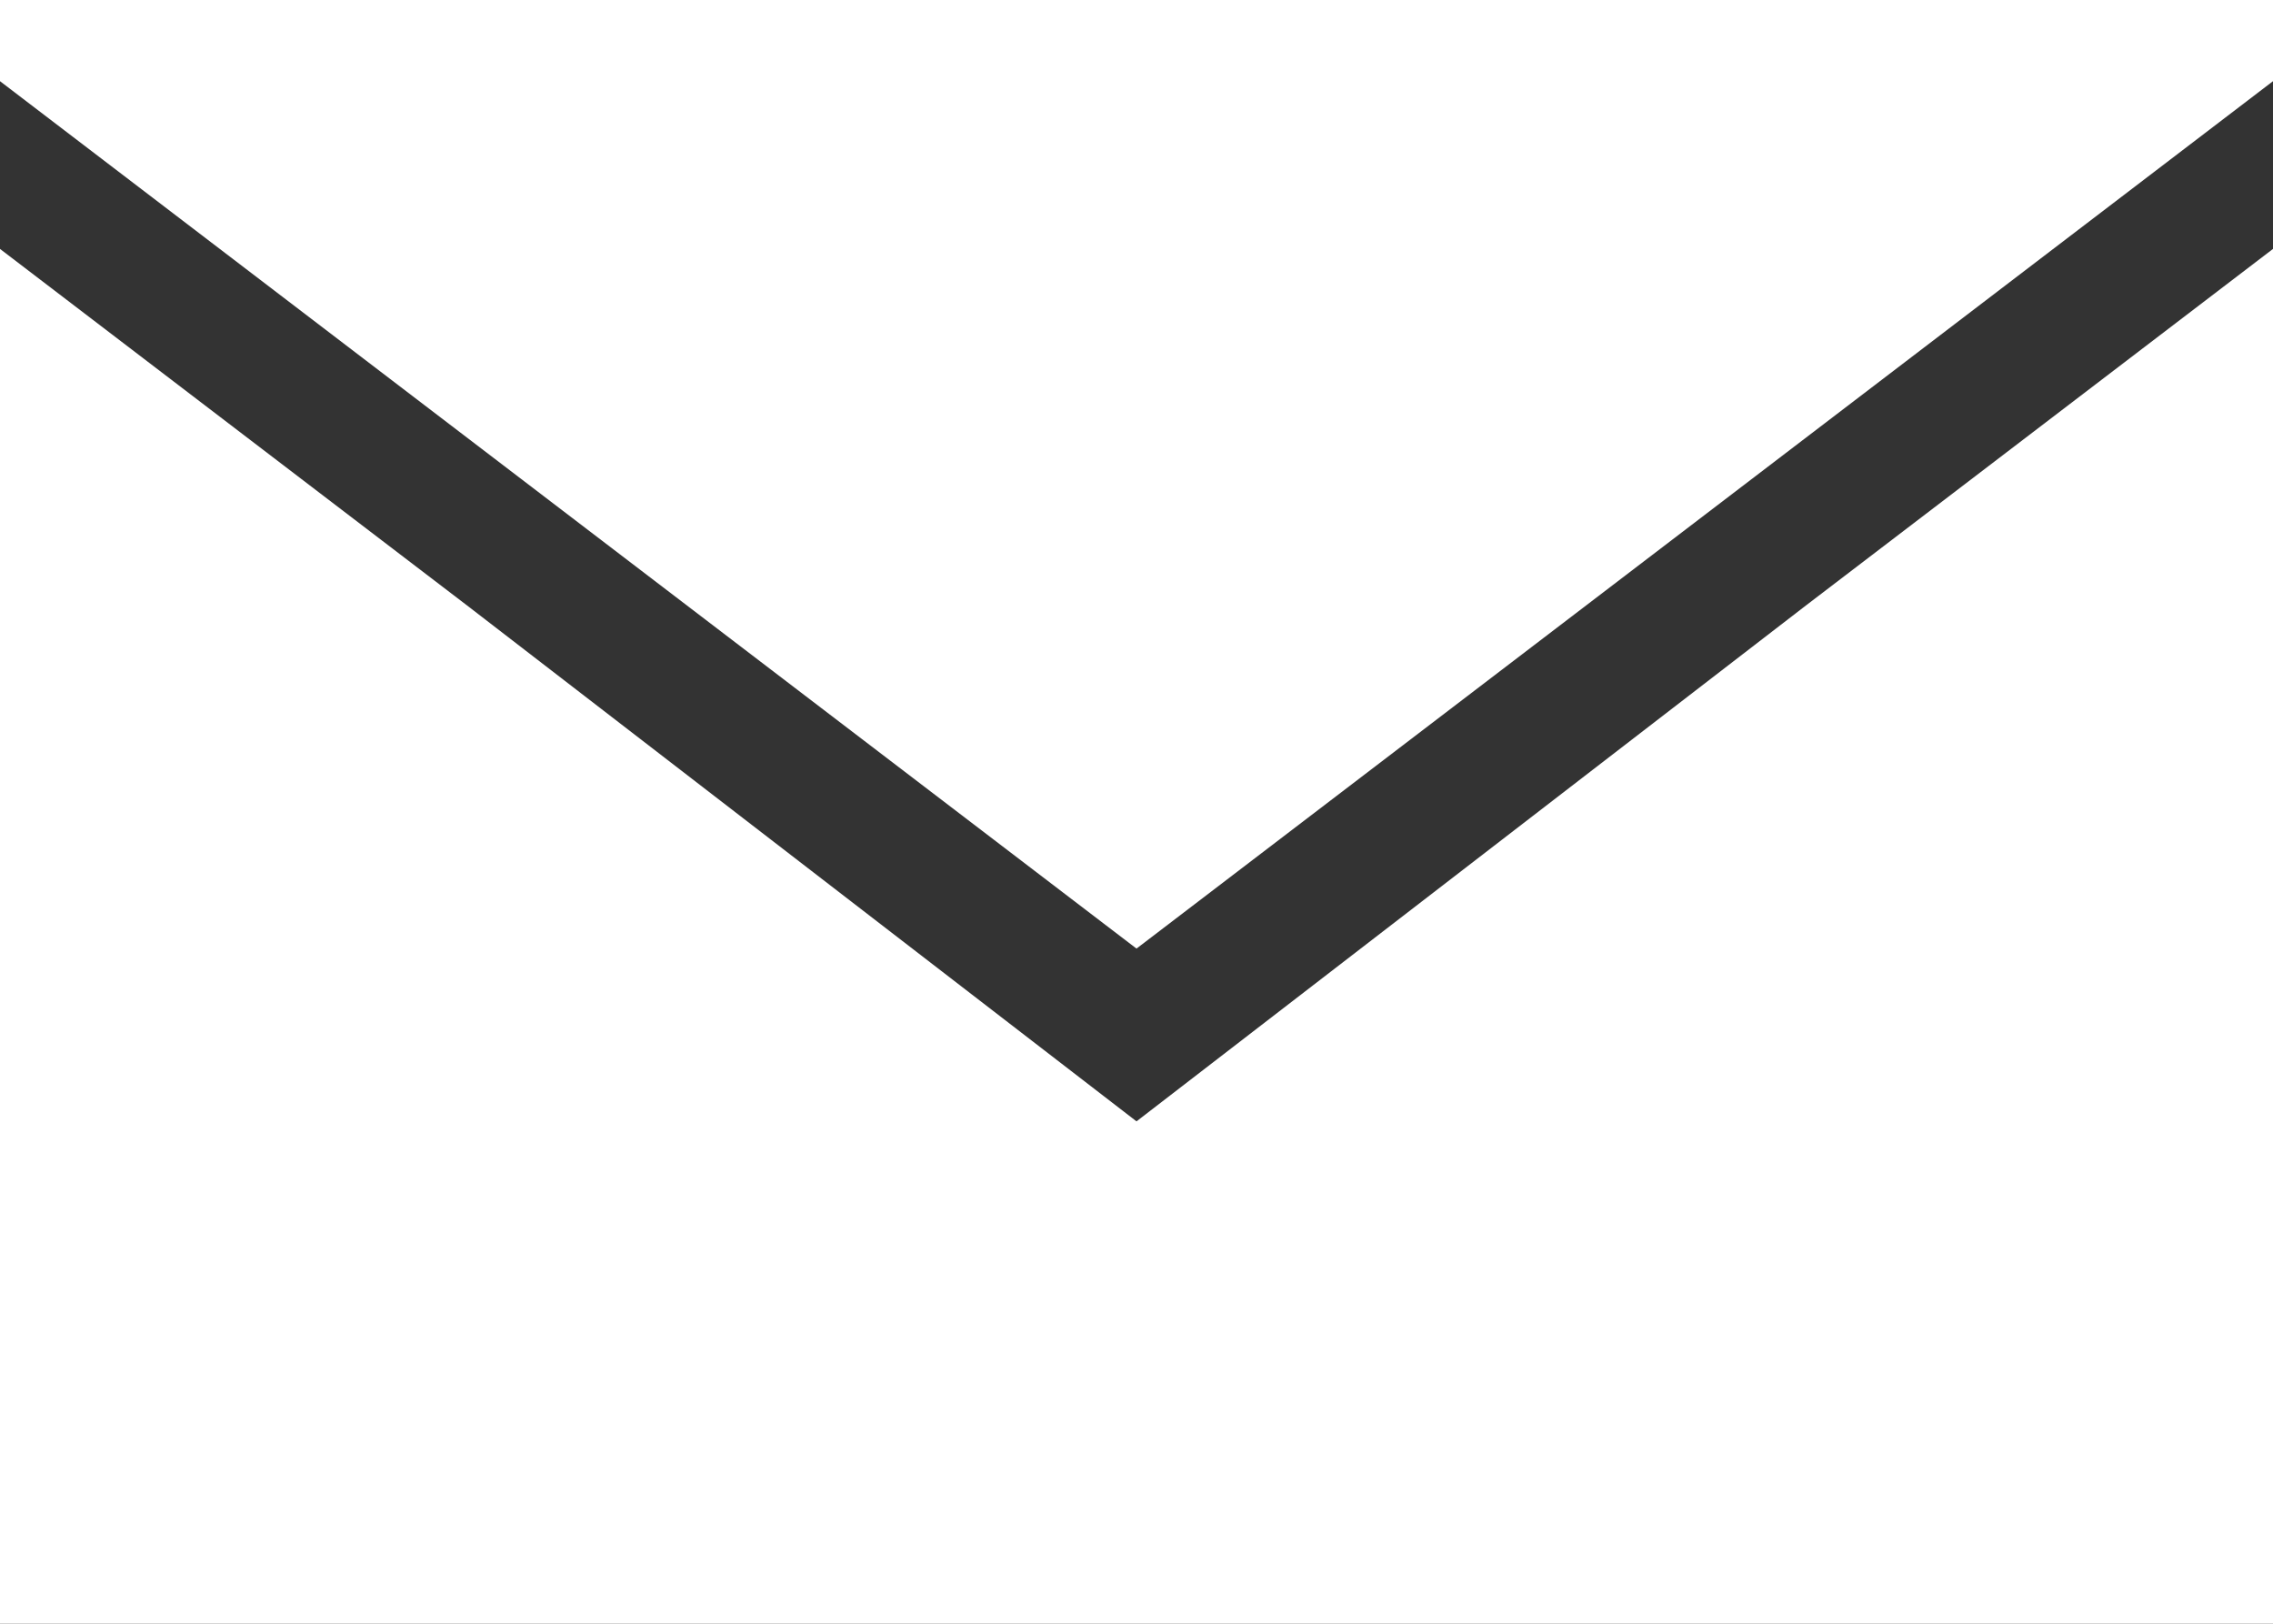 <svg width="14" height="10" viewBox="0 0 14 10" fill="none" xmlns="http://www.w3.org/2000/svg">
<rect x="0" y="0" width="14" height="10" fill="#333333" stroke="none"/>
<path d="M0 0V0.5L7 5.842L14 0.5V0H0Z" fill="white"/>
<path d="M7 6.906L2.877 3.729L0 1.533V10H14V1.533L11.123 3.729L7 6.906Z" fill="white"/>
</svg>
